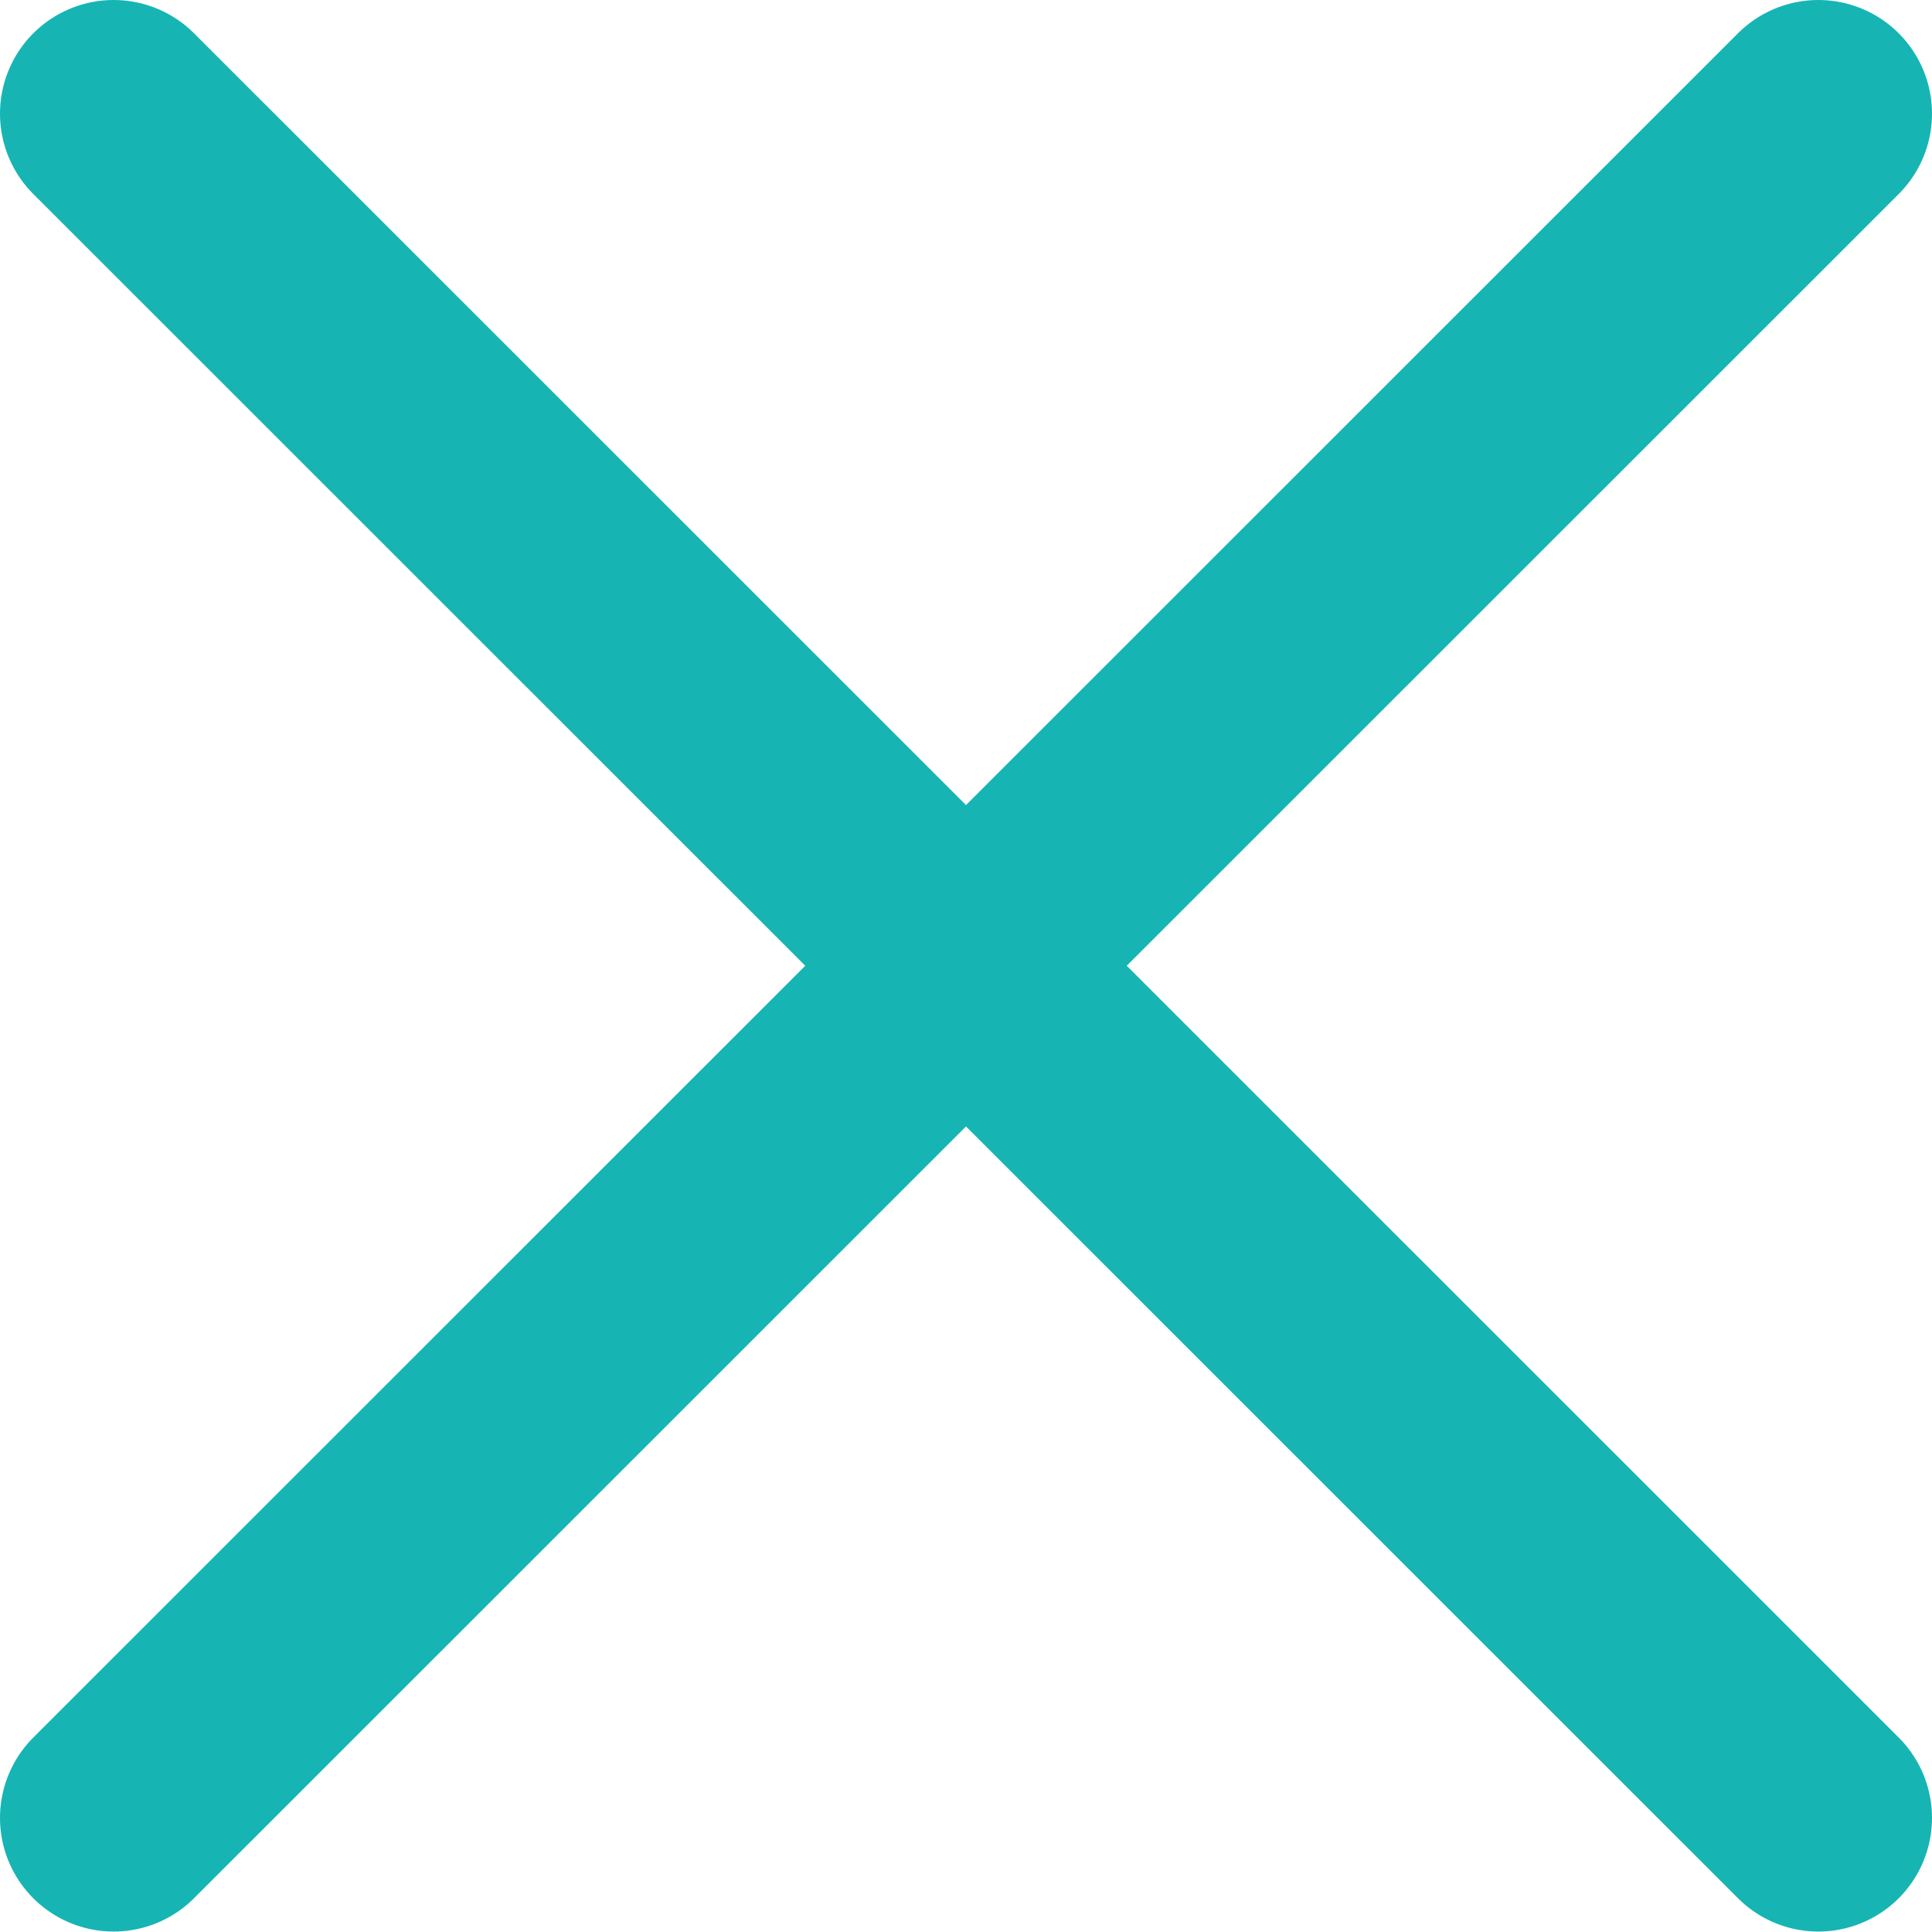 <svg width="17" height="17" viewBox="0 0 17 17" fill="none" xmlns="http://www.w3.org/2000/svg">
<path d="M1 15.996L16 1M1 1L16 15.996" stroke="#16B5B3" stroke-width="2" stroke-linecap="round"/>
</svg>
